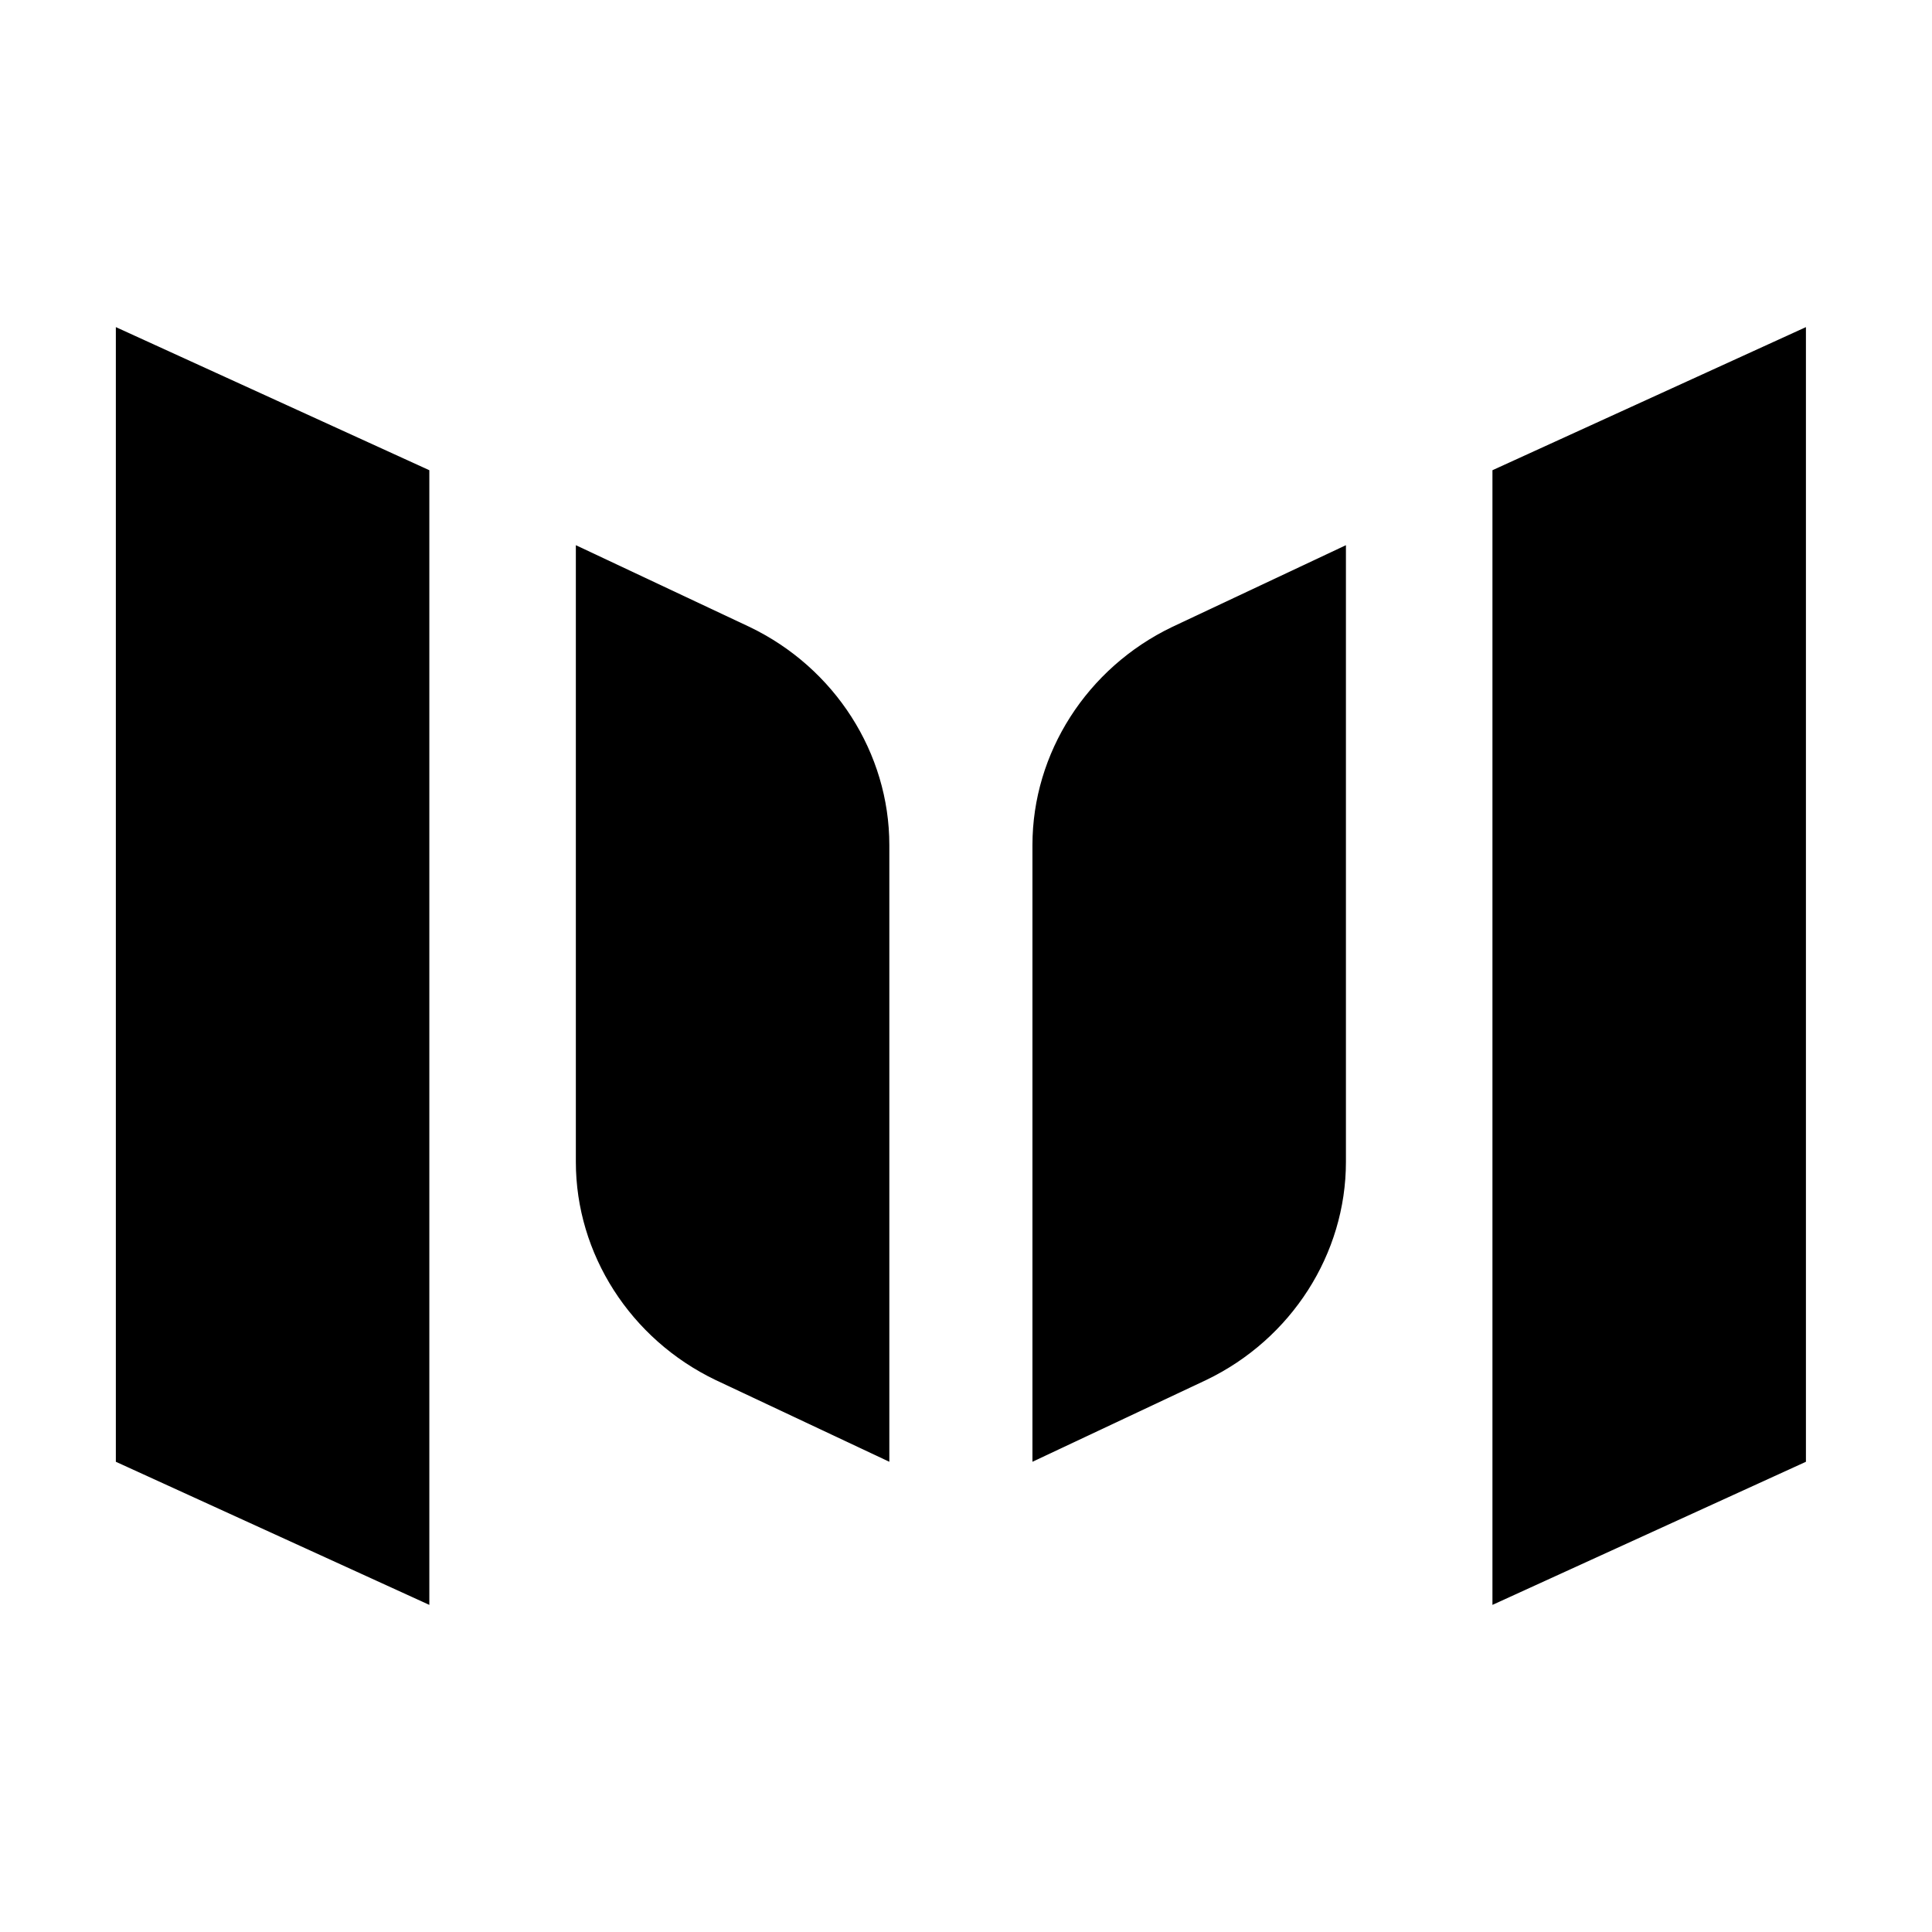 <svg enable-background="new 0 0 56.7 56.7" viewBox="0 0 56.7 56.7" xmlns="http://www.w3.org/2000/svg"><path d="m12.6 47.1-9.2-4.2v-33.3l9.2 4.2z"/><path d="m43.8 47.1 9.2-4.2v-33.3l-9.2 4.2z"/><path d="m26.1 42.9-5.1-2.4c-2.5-1.2-4.1-3.7-4.1-6.4v-18.1l5.1 2.4c2.5 1.2 4.1 3.7 4.1 6.4z"/><path d="m30.3 42.9 5.1-2.4c2.5-1.2 4.1-3.7 4.1-6.4v-18.1l-5.1 2.4c-2.5 1.2-4.1 3.7-4.1 6.4z"/></svg>